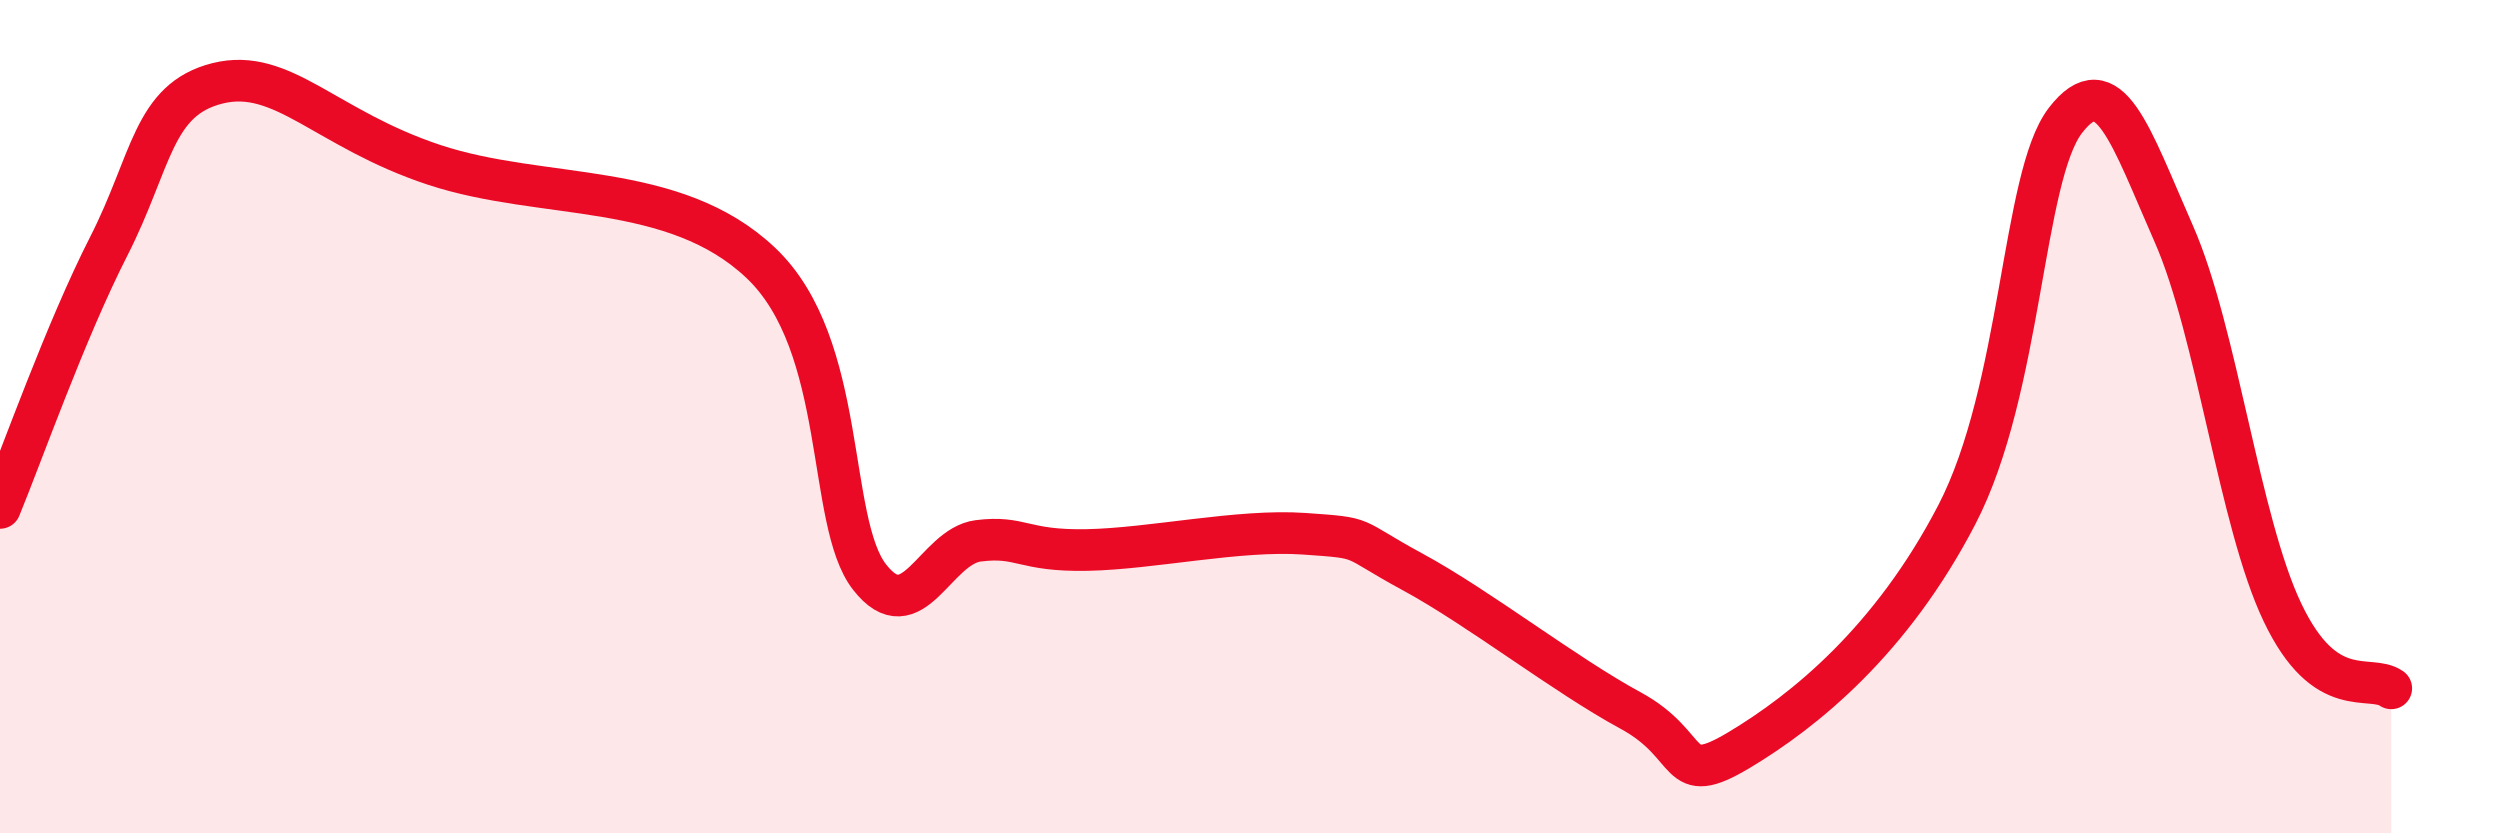 
    <svg width="60" height="20" viewBox="0 0 60 20" xmlns="http://www.w3.org/2000/svg">
      <path
        d="M 0,12.19 C 0.52,10.93 1.57,7.95 2.61,5.91 C 3.65,3.87 3.66,2.39 5.22,2 C 6.78,1.61 7.82,3.1 10.43,3.96 C 13.04,4.82 16.17,4.33 18.26,6.31 C 20.35,8.29 19.83,12.52 20.87,13.85 C 21.91,15.18 22.44,13.11 23.48,12.98 C 24.52,12.85 24.53,13.23 26.09,13.2 C 27.65,13.17 29.74,12.7 31.3,12.81 C 32.86,12.92 32.34,12.88 33.91,13.73 C 35.48,14.58 37.56,16.2 39.13,17.05 C 40.7,17.9 40.17,18.94 41.74,18 C 43.31,17.06 45.39,15.38 46.96,12.36 C 48.53,9.34 48.53,4.24 49.57,2.89 C 50.61,1.54 51.13,3.25 52.17,5.61 C 53.21,7.97 53.74,12.52 54.78,14.7 C 55.82,16.88 56.87,16.16 57.39,16.52L57.39 20L0 20Z"
        fill="#EB0A25"
        opacity="0.1"
        stroke-linecap="round"
        stroke-linejoin="round"
      />
      <path
        d="M 0,12.19 C 0.52,10.93 1.57,7.95 2.61,5.91 C 3.65,3.87 3.66,2.39 5.22,2 C 6.78,1.61 7.82,3.1 10.43,3.96 C 13.04,4.82 16.17,4.33 18.26,6.31 C 20.35,8.29 19.83,12.52 20.87,13.85 C 21.91,15.18 22.44,13.11 23.48,12.98 C 24.52,12.85 24.53,13.23 26.09,13.2 C 27.65,13.17 29.74,12.7 31.3,12.81 C 32.86,12.92 32.34,12.88 33.91,13.73 C 35.48,14.58 37.56,16.2 39.13,17.05 C 40.7,17.9 40.17,18.94 41.74,18 C 43.31,17.06 45.39,15.38 46.96,12.36 C 48.53,9.34 48.53,4.24 49.57,2.89 C 50.61,1.54 51.13,3.25 52.17,5.61 C 53.21,7.97 53.74,12.52 54.78,14.7 C 55.82,16.88 56.87,16.16 57.39,16.52"
        stroke="#EB0A25"
        stroke-width="1"
        fill="none"
        stroke-linecap="round"
        stroke-linejoin="round"
      />
    </svg>
  